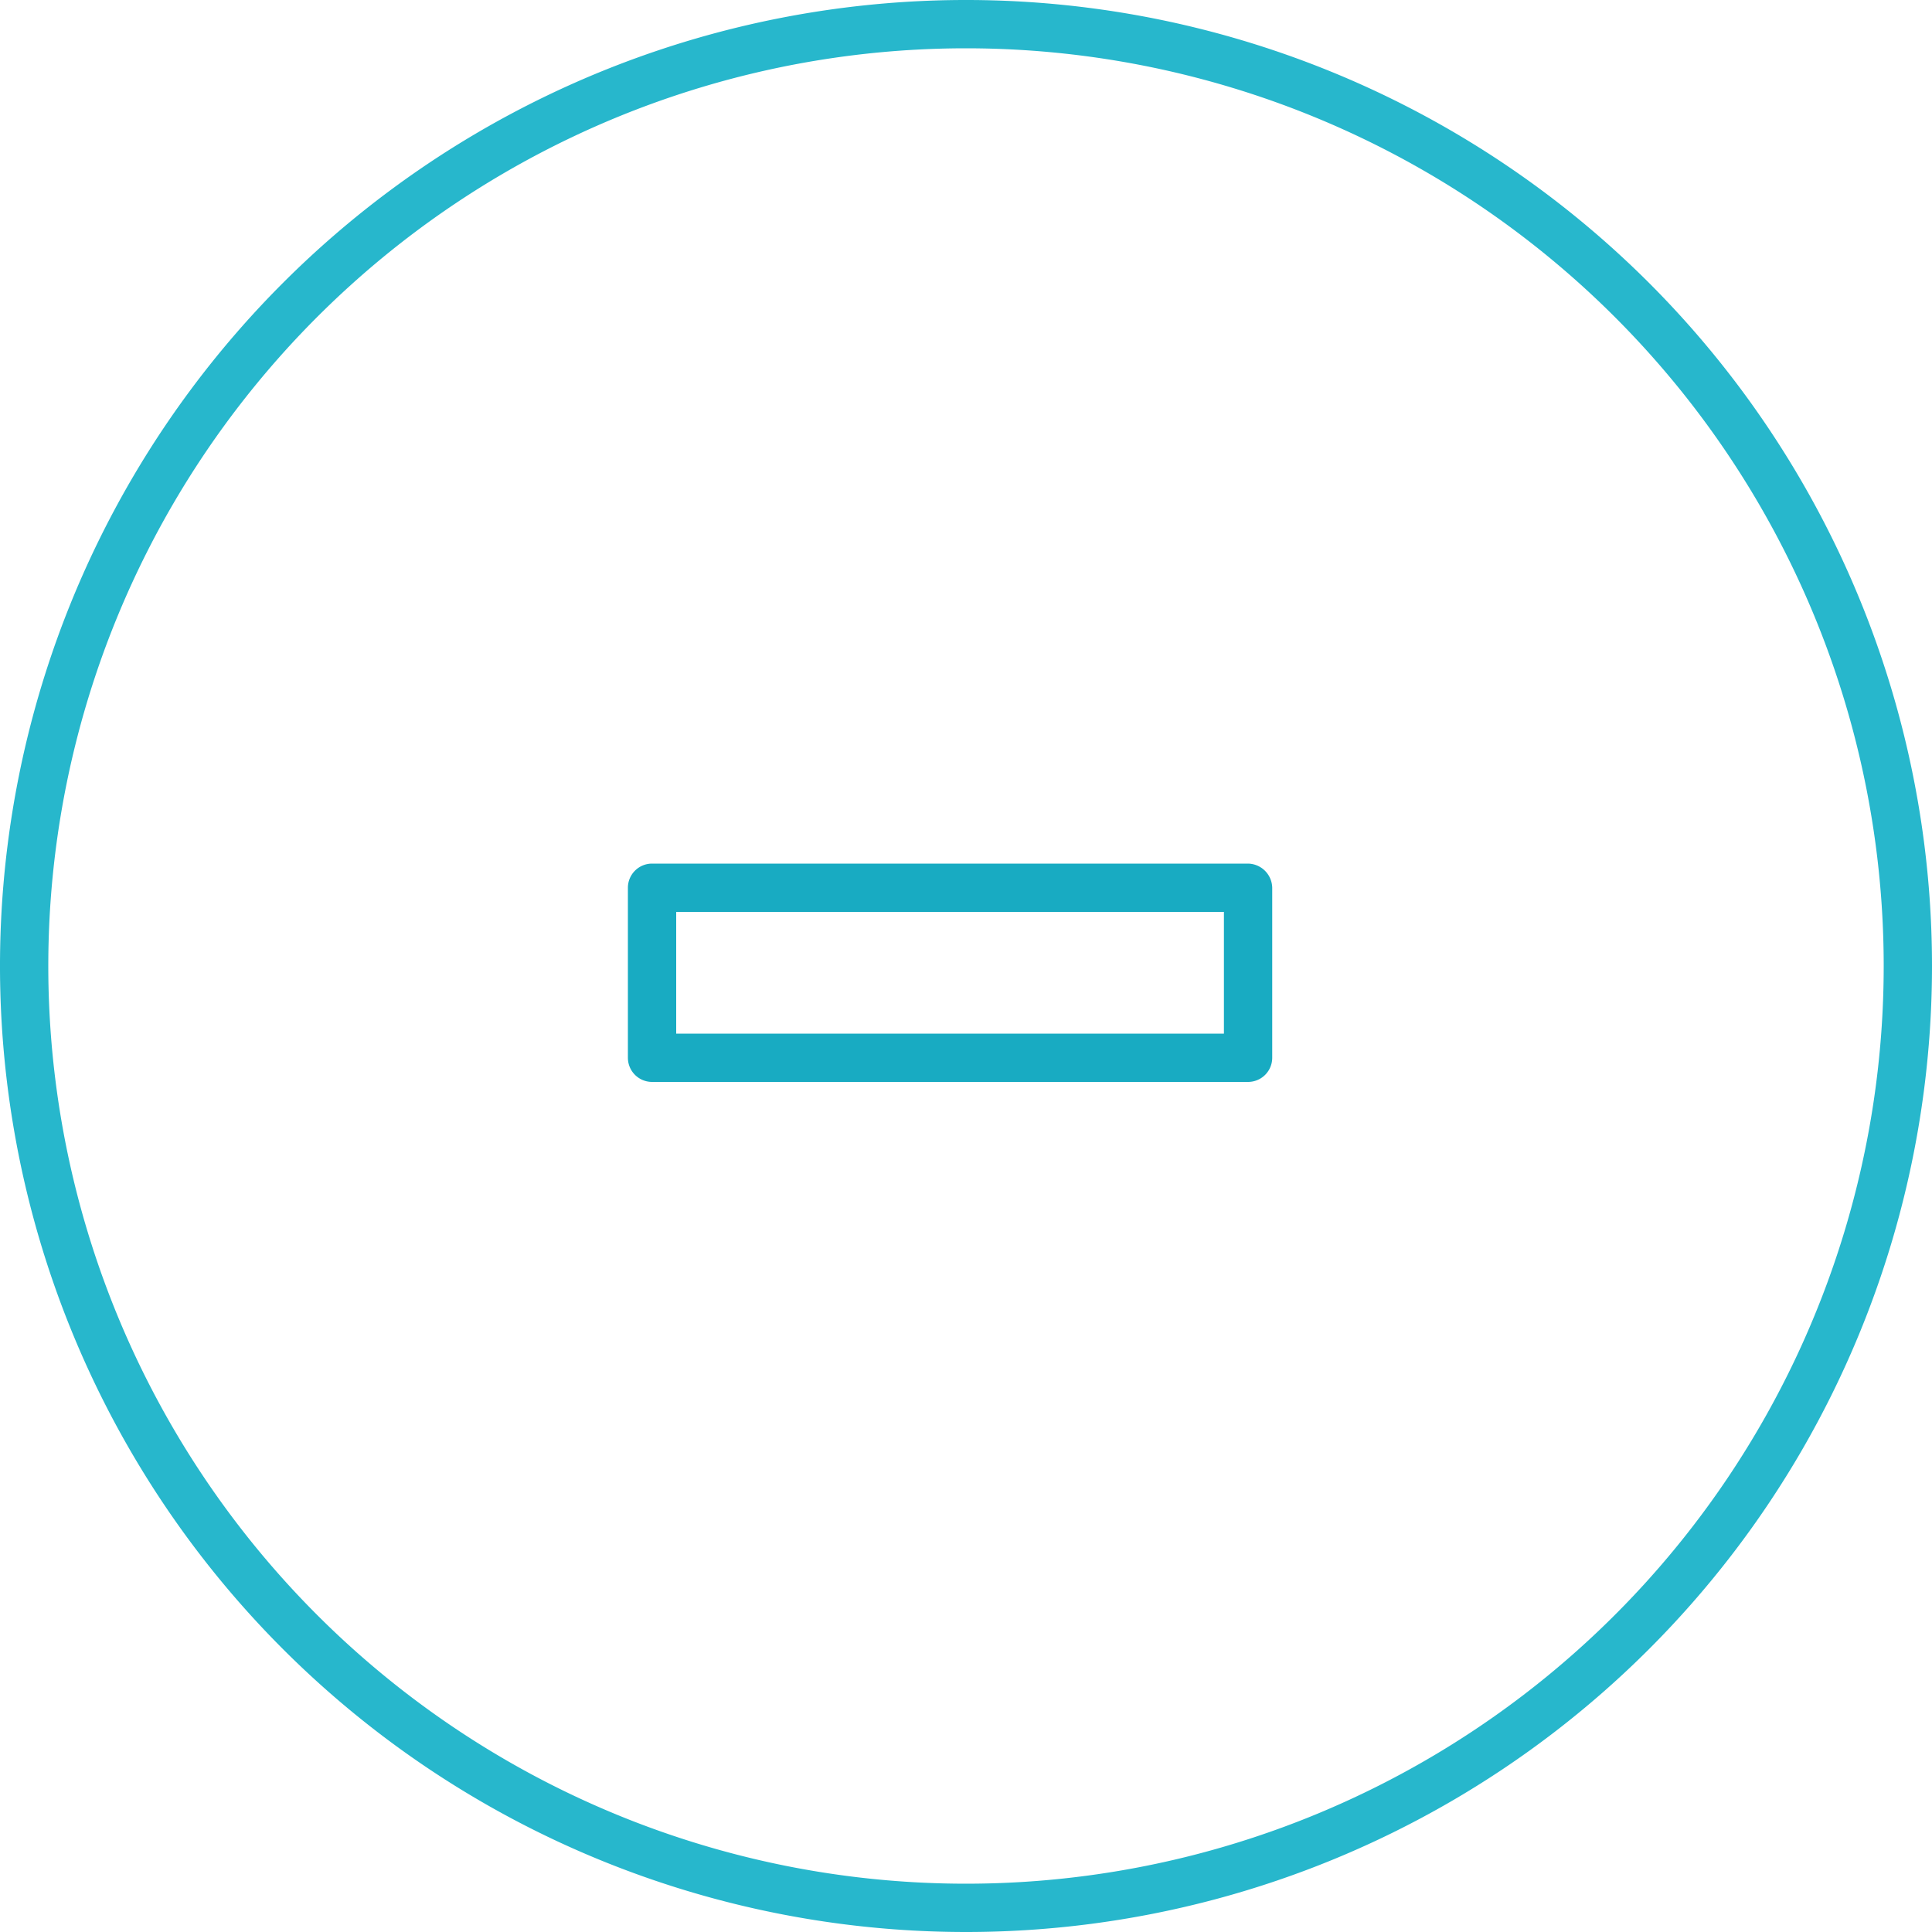 <?xml version="1.0" encoding="UTF-8"?> <svg xmlns="http://www.w3.org/2000/svg" id="Warstwa_1" data-name="Warstwa 1" viewBox="0 0 40 40"><defs><style>.cls-1{fill:none;}.cls-2{fill:#27b7cc;}.cls-3{fill:#18abc2;}</style></defs><g id="Ellipse_101" data-name="Ellipse 101"><circle class="cls-1" cx="20" cy="20" r="20"></circle><path class="cls-2" d="M20,40A20,20,0,1,1,40,20,20,20,0,0,1,20,40ZM20,1A19,19,0,1,0,39,20,19,19,0,0,0,20,1Z"></path></g><g id="icon_8" data-name="icon 8"><path id="Path_51" data-name="Path 51" class="cls-3" d="M25.84,17.88H13.5a.5.5,0,0,0-.5.5V21.9a.5.5,0,0,0,.5.5H25.84a.5.5,0,0,0,.5-.5V18.38A.51.51,0,0,0,25.84,17.88Zm-.5,1V21.4H14V18.88Z"></path></g></svg> 